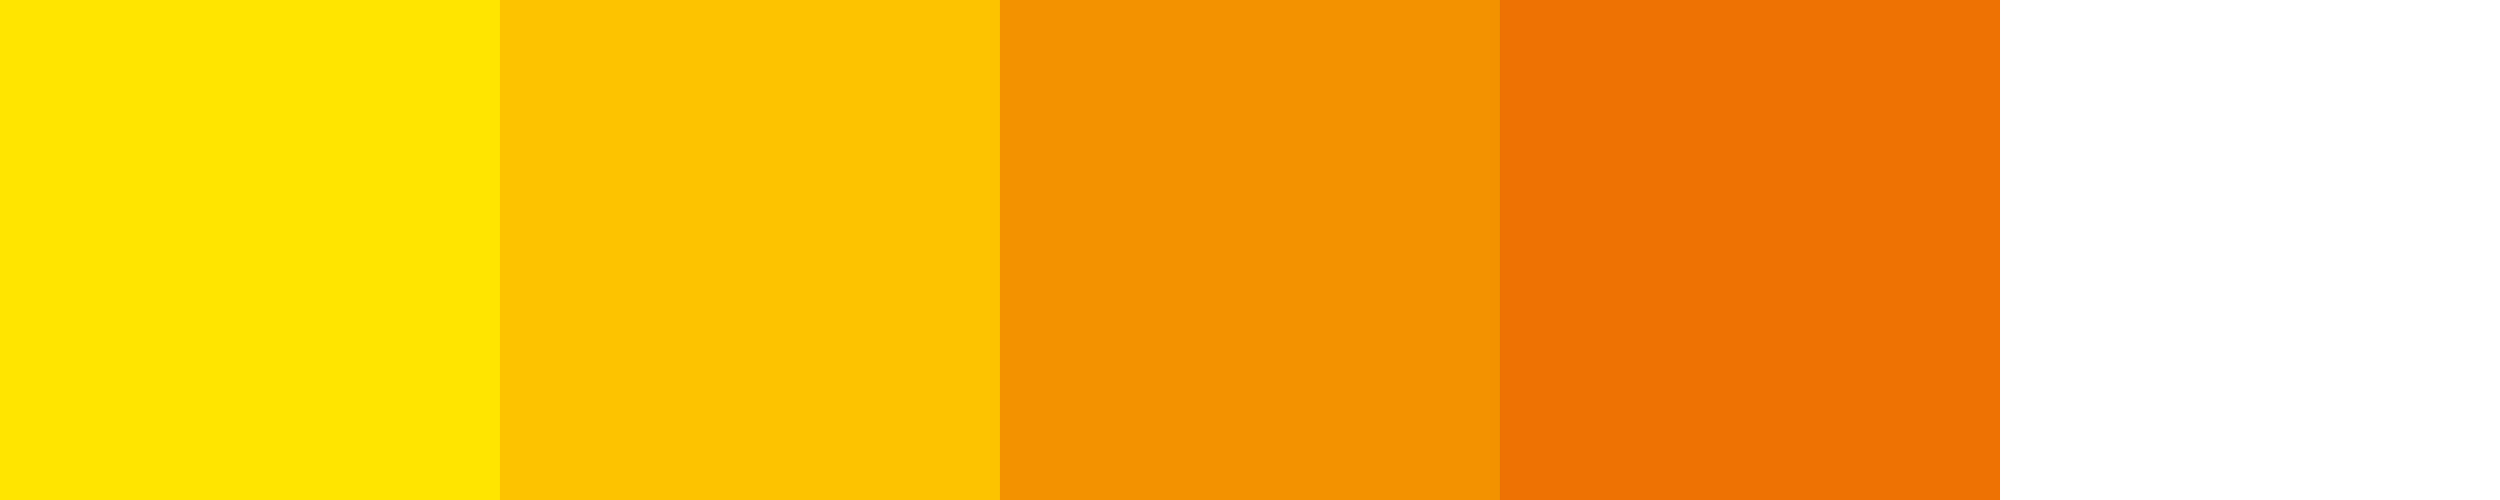 <?xml version="1.0" encoding="UTF-8"?>
<svg xmlns="http://www.w3.org/2000/svg" xmlns:xlink="http://www.w3.org/1999/xlink" version="1.1" x="0px" y="0px" viewBox="0 0 70.866 14.173" xml:space="preserve">
<rect x="0" y="0" width="70.866" height="14.173" fill="#333333" stroke="none"/>
<g id="übrige_Landkreise_Kopie" display="none">
	<g display="inline">
		<path fill="#EDF0F2" stroke="#9BA2A7" stroke-width="0.5" stroke-miterlimit="10" d="M0.73,74.288    C3.81,64.309-5.7,51.198-0.836,41.894c2.345-4.486,17.705-5.708,20.81-9.747c1.317-1.713,2.728-13.119,4.66-14.167    c2.747-1.49,6.781,0.064,9.936,0c15.142-0.306,29.499,3.773,42.524-3.642c2.224-1.266,4.439-2.646,6.95-3.239    c6.831-1.613,16.016-1.072,19.281,4.906c3.265,5.978,15.629,11.053,16.841,17.7c1.212,6.648,3.168,12.706,8.608,16.985    c5.636,4.433,14.135,12.966,15.375,19.856c0.936,5.199-16.712,10.369-16.996,15.637c-0.331,6.137,5.135,12.345,2.44,17.919    c-1.89,3.908-6.855,5.284-11.236,6.228c-7.596,1.637-0.595,16.241-8.191,17.878c-4.735,1.021-10.036-2.835-10.19,2.087    c-0.013,0.419-9.142,2.33-9.343,2.702c-1.328,2.457-4.455-1.198-6.976-0.735c-2.867,0.527-2.485,3.462-1.411,2.894    c3.101-1.643,6.29,2.533,6.158,5.929c-0.131,3.396-1.648,6.996-0.08,10.044c0.553,1.075,1.47,2.008,1.683,3.189    c0.519,2.883-3.249,6.238-0.19,8.194c0.383,0.245,0.817,0.408,1.263,0.514c4.967,1.19,4.358,7.056,3.047,11.245    c-1.329,4.249-2.658,8.498-3.987,12.748c-0.51,1.63-1.061,3.328-2.303,4.543c-4.475,4.376-13.119-0.855-18.363,2.648    c-2.209,1.476-3.546,4.381-6.213,4.726c-2.753,0.356-5.082-2.334-7.86-2.297c-1.577,0.02-3.03,0.929-4.607,0.95    c-2.953,0.039-4.891-2.851-6.234-5.374c-4.037-7.589-8.075-15.177-12.112-22.766c-2.267,2.076-1.89,5.552-1.76,8.557    c0.13,3.004-0.775,6.756-3.83,7.429c-4.537,0.998-8.359-6.009-12.62-4.212c-1.248,0.526-2.199,1.776-3.765,1.325    c-0.891-0.257-1.541-0.973-1.811-1.828c-0.642-2.034,0.374-3.907,0.648-5.869c1.257-8.99-12.277-14.128-13.318-23.144    c-0.197-1.708,0.061-3.547-0.811-5.049c-2.724-4.692-12.963-1.38-13.822-7.259c-0.085-0.584-0.042-1.179,0.084-1.756l4.254-35.371    C-14.303,102.271-3.169,86.915,0.73,74.288"></path>
	</g>
</g>
<g id="übrige_Landkreise" display="none">
	<path display="inline" fill="#FFFFFF" stroke="#DEDEDE" stroke-miterlimit="10" d="M0.73,74.288   C3.81,64.309-5.7,51.198-0.836,41.894c2.345-4.486,17.705-5.708,20.81-9.747c1.317-1.713,2.728-13.119,4.66-14.167   c2.747-1.49,6.781,0.064,9.936,0c15.142-0.306,29.499,3.773,42.524-3.642c2.224-1.266,4.439-2.646,6.95-3.239   c6.831-1.613,16.016-1.072,19.281,4.906c3.265,5.978,15.629,11.053,16.841,17.7c1.212,6.648,3.168,12.706,8.608,16.985   c5.636,4.433,14.135,12.966,15.375,19.856c0.936,5.199-16.712,10.369-16.996,15.637c-0.331,6.137,5.135,12.345,2.44,17.919   c-1.89,3.908-6.855,5.284-11.236,6.228c-7.596,1.637-0.595,16.241-8.191,17.878c-4.735,1.021-10.036-2.835-10.19,2.087   c-0.013,0.419-9.142,2.33-9.343,2.702c-1.328,2.457-4.455-1.198-6.976-0.735c-2.867,0.527-2.485,3.462-1.411,2.894   c3.101-1.643,6.29,2.533,6.158,5.929c-0.131,3.396-1.648,6.996-0.08,10.044c0.553,1.075,1.47,2.008,1.683,3.189   c0.519,2.883-3.249,6.238-0.19,8.194c0.383,0.245,0.817,0.408,1.263,0.514c4.967,1.19,4.358,7.056,3.047,11.245   c-1.329,4.249-2.658,8.498-3.987,12.748c-0.51,1.63-1.061,3.328-2.303,4.543c-4.475,4.376-13.119-0.855-18.363,2.648   c-2.209,1.476-3.546,4.381-6.213,4.726c-2.753,0.356-5.082-2.334-7.86-2.297c-1.577,0.02-3.03,0.929-4.607,0.95   c-2.953,0.039-4.891-2.851-6.234-5.374c-4.037-7.589-8.075-15.177-12.112-22.766c-2.267,2.076-1.89,5.552-1.76,8.557   c0.13,3.004-0.775,6.756-3.83,7.429c-4.537,0.998-8.359-6.009-12.62-4.212c-1.248,0.526-2.199,1.776-3.765,1.325   c-0.891-0.257-1.541-0.973-1.811-1.828c-0.642-2.034,0.374-3.907,0.648-5.869c1.257-8.99-12.277-14.128-13.318-23.144   c-0.197-1.708-3.439-3.547-4.311-5.049c-2.724-4.692-9.463-1.38-10.322-7.259c-0.085-0.584-0.042-1.179,0.084-1.756l4.254-35.371   C-14.303,102.271-3.169,86.915,0.73,74.288"></path>
</g>
<g id="Landkreise" display="none">
	<g display="inline">
		<g>
			<g>
				<g id="polygon3364_00000176005492119277765120000016671032156819122097_">
					<path fill="#AFCA0B" d="M46.2,5.604c1.14,1.064,2.471,3.146,2.957,4.627l0.352,1.072c0.486,1.481-0.2,3.365-1.525,4.187       l-5.895,3.655c-1.325,0.821-2.044,2.716-1.599,4.21l0.503,1.685c0.446,1.494,0.357,2.868-0.198,3.055s-2.195-0.13-3.645-0.701       l-4.24-1.672c-1.45-0.572-3.459-0.064-4.463,1.129l-6.307,7.492c-1.004,1.193-2.129,3.408-2.499,4.922L18.44,44.18       c-0.37,1.514-1.442,2.326-2.38,1.803s-2.696-0.145-3.905,0.84l-6.958,5.669c-1.209,0.985-0.935,1.974,0.607,2.198l6.587,0.958       c1.543,0.224,2.434,1.628,1.98,3.12l-0.928,3.051c-0.454,1.491-2.093,2.569-3.642,2.394l-4.528-0.51       c-1.549-0.175-2.649,0.701-2.444,1.947c0.205,1.245,1.579,2.679,3.053,3.187l0.079,0.027c1.474,0.507,2.108,2.062,1.408,3.456       l-2.052,4.085c-0.7,1.393-0.954,3.55-0.565,4.792s-0.155,3.198-1.21,4.347L-1.19,90.7c-2.517-0.125-4.956-0.086-7.443-0.143       c-3.186-0.073-6.231-1.679-9.452-1.131c-5.39,0.918-8.44,7.606-13.866,8.278c-4.374,0.54-8.266-3.109-12.668-3.308       c-5.36-0.242-10.688,4.622-15.577,2.411c-0.847-0.384-1.594-0.959-2.431-1.363c-2.314-1.115-5.04-0.805-7.565-0.336       c-2.526,0.469-5.133,1.07-7.63,0.466c-5.699-1.38-4.494-7.648-4.561-12.127l-5.272,0.083c-1.559,0.024-2.847-0.833-2.864-1.905       c-0.016-1.072,0.489-3.115,1.122-4.539l0.313-0.705c0.633-1.425,0.846-3.829,0.473-5.342l-0.077-0.313       c-0.373-1.514-0.935-4.002-1.25-5.529l-0.322-1.564c-0.314-1.527-1.669-3.426-3.011-4.219l-2.614-1.546       c-1.342-0.793-3.04-0.995-3.773-0.449c-0.733,0.547-2.099,0.713-3.035,0.369c-0.936-0.344-2.666-1.46-3.844-2.481l-5.295-4.588       c-1.178-1.021-3.351-1.449-4.829-0.952l-6.727,2.264c-1.478,0.497-3.77,0.231-5.094-0.592l-1.322-0.821       c-1.324-0.823-3.015-2.618-3.756-3.989l-0.785-1.452c-0.742-1.371-0.712-3.599,0.066-4.95l5.084-8.835       c0.778-1.351,2.476-2.618,3.775-2.816c1.299-0.197,2.191-1.524,1.983-2.948c-0.208-1.424,0.069-3.18,0.615-3.903       c0.547-0.723,2.203-1.72,3.68-2.217l6.738-2.266c1.478-0.497,2.704,0.372,2.726,1.931l0.038,2.767       c0.021,1.559,0.656,3.41,1.411,4.114c0.754,0.704,1.826,1.127,2.38,0.94c0.555-0.187,1.303-0.928,1.663-1.648       c0.36-0.72,0.338-2.181-0.049-3.248c-0.387-1.067-1.414-2.998-2.283-4.293l-0.291-0.433c-0.869-1.294-0.81-3.37,0.131-4.613       l2.54-3.353c0.941-1.243,1.692-3.535,1.669-5.094l-0.032-2.128c-0.023-1.559,0.931-3.658,2.121-4.666l0.345-0.292       c1.19-1.007,2.606-2.715,3.148-3.795c0.541-1.08-0.274-2.172-1.812-2.427l-5.237-0.867c-1.538-0.255-3.157-1.687-3.597-3.183       l-1.25-4.247c-0.44-1.496-0.504-3.308-0.141-4.028c0.362-0.72,1.928-1.438,3.479-1.596l1.776-0.181       c1.551-0.158,3.898-0.968,5.217-1.801l2.577-1.628c1.318-0.833,3.574-2.005,5.012-2.606l2.828-1.181       c1.439-0.601,3.514-1.982,4.612-3.07c1.098-1.088,3.19-2.428,4.648-2.978l0.068-0.026c1.459-0.55,3.867-1.164,5.352-1.364       c1.485-0.2,3.513-1.347,4.506-2.548l2.36-2.855c0.993-1.202,2.579-1.321,3.523-0.265c0.944,1.056,2.931,1.756,4.417,1.556       c1.485-0.2,3.71-1.143,4.945-2.095l1.52-1.172c1.235-0.952,3.402-1.194,4.816-0.538l0.296,0.137       c1.414,0.656,3.025,1.04,3.58,0.853s2.049-1.077,3.322-1.978l4.739-3.356c1.272-0.901,1.931-2.855,1.464-4.342l-2.561-8.156       c-0.467-1.487-0.589-3.953-0.271-5.479l0.745-3.574c0.318-1.526,1.684-3.411,3.036-4.188l7.818-4.495       c1.352-0.777,3.615-0.878,5.03-0.224l1.651,0.763c1.415,0.654,3.081,2.359,3.703,3.789l0.542,1.247       c0.621,1.43,2.04,2.441,3.152,2.246s3.281-0.558,4.82-0.808l3.169-0.515c1.539-0.25,4.06-0.271,5.603-0.047l2.515,0.366       c1.543,0.225,4.074,0.279,5.625,0.121l9.207-0.939c1.551-0.158,3.218,0.924,3.705,2.405l0.352,1.072       c0.487,1.481,1.14,3.943,1.452,5.47l0.319,1.562c0.312,1.527-0.521,3.443-1.851,4.256l-3.869,2.366       c-1.33,0.813-1.805,1.909-1.056,2.434c0.749,0.526,1.243,2.225,1.096,3.778l-0.632,6.698c-0.146,1.552-0.87,3.123-1.609,3.491       c-0.739,0.368-1.186,0.959-0.994,1.314c0.192,0.355-0.257,0.8-0.997,0.989s-1.153,1.605-0.916,3.146l0.632,4.113       c0.237,1.541,0.742,3.382,1.124,4.091c0.381,0.709,1.965,1.393,3.519,1.519l1.116,0.091c1.554,0.127,3.299,1.391,3.877,2.809       s-0.023,3.265-1.337,4.104l-4.597,2.933c-1.314,0.839-2.237,2.791-2.051,4.339l0.102,0.848       c0.186,1.548,1.573,3.135,3.082,3.526l4.004,1.039c1.509,0.392,2.949,1.971,3.201,3.509l0.567,3.472       c0.251,1.539,1.525,2.926,2.829,3.084c1.305,0.158,3.549-0.205,4.988-0.806l2.825-1.18c1.439-0.601,3.548-0.222,4.688,0.841       L46.2,5.604z"></path>
					<path fill="none" stroke="#FFFFFF" stroke-width="0.5" stroke-miterlimit="10" d="M46.2,5.604       c1.14,1.064,2.471,3.146,2.957,4.627l0.352,1.072c0.486,1.481-0.2,3.365-1.525,4.187l-5.895,3.655       c-1.325,0.821-2.044,2.716-1.599,4.21l0.503,1.685c0.446,1.494,0.357,2.868-0.198,3.055s-2.195-0.13-3.645-0.701l-4.24-1.672       c-1.45-0.572-3.459-0.064-4.463,1.129l-6.307,7.492c-1.004,1.193-2.129,3.408-2.499,4.922L18.44,44.18       c-0.37,1.514-1.442,2.326-2.38,1.803s-2.696-0.145-3.905,0.84l-6.958,5.669c-1.209,0.985-0.935,1.974,0.607,2.198l6.587,0.958       c1.543,0.224,2.434,1.628,1.98,3.12l-0.928,3.051c-0.454,1.491-2.093,2.569-3.642,2.394l-4.528-0.51       c-1.549-0.175-2.649,0.701-2.444,1.947c0.205,1.245,1.579,2.679,3.053,3.187l0.079,0.027c1.474,0.507,2.108,2.062,1.408,3.456       l-2.052,4.085c-0.7,1.393-0.954,3.55-0.565,4.792s-0.155,3.198-1.21,4.347L-1.19,90.7c-2.517-0.125-4.956-0.086-7.443-0.143       c-3.186-0.073-6.231-1.679-9.452-1.131c-5.39,0.918-8.44,7.606-13.866,8.278c-4.374,0.54-8.266-3.109-12.668-3.308       c-5.36-0.242-10.688,4.622-15.577,2.411c-0.847-0.384-1.594-0.959-2.431-1.363c-2.314-1.115-5.04-0.805-7.565-0.336       c-2.526,0.469-5.133,1.07-7.63,0.466c-5.699-1.38-4.494-7.648-4.561-12.127l-5.272,0.083c-1.559,0.024-2.847-0.833-2.864-1.905       c-0.016-1.072,0.489-3.115,1.122-4.539l0.313-0.705c0.633-1.425,0.846-3.829,0.473-5.342l-0.077-0.313       c-0.373-1.514-0.935-4.002-1.25-5.529l-0.322-1.564c-0.314-1.527-1.669-3.426-3.011-4.219l-2.614-1.546       c-1.342-0.793-3.04-0.995-3.773-0.449c-0.733,0.547-2.099,0.713-3.035,0.369c-0.936-0.344-2.666-1.46-3.844-2.481l-5.295-4.588       c-1.178-1.021-3.351-1.449-4.829-0.952l-6.727,2.264c-1.478,0.497-3.77,0.231-5.094-0.592l-1.322-0.821       c-1.324-0.823-3.015-2.618-3.756-3.989l-0.785-1.452c-0.742-1.371-0.712-3.599,0.066-4.95l5.084-8.835       c0.778-1.351,2.476-2.618,3.775-2.816c1.299-0.197,2.191-1.524,1.983-2.948c-0.208-1.424,0.069-3.18,0.615-3.903       c0.547-0.723,2.203-1.72,3.68-2.217l6.738-2.266c1.478-0.497,2.704,0.372,2.726,1.931l0.038,2.767       c0.021,1.559,0.656,3.41,1.411,4.114c0.754,0.704,1.826,1.127,2.38,0.94c0.555-0.187,1.303-0.928,1.663-1.648       c0.36-0.72,0.338-2.181-0.049-3.248c-0.387-1.067-1.414-2.998-2.283-4.293l-0.291-0.433c-0.869-1.294-0.81-3.37,0.131-4.613       l2.54-3.353c0.941-1.243,1.692-3.535,1.669-5.094l-0.032-2.128c-0.023-1.559,0.931-3.658,2.121-4.666l0.345-0.292       c1.19-1.007,2.606-2.715,3.148-3.795c0.541-1.08-0.274-2.172-1.812-2.427l-5.237-0.867c-1.538-0.255-3.157-1.687-3.597-3.183       l-1.25-4.247c-0.44-1.496-0.504-3.308-0.141-4.028c0.362-0.72,1.928-1.438,3.479-1.596l1.776-0.181       c1.551-0.158,3.898-0.968,5.217-1.801l2.577-1.628c1.318-0.833,3.574-2.005,5.012-2.606l2.828-1.181       c1.439-0.601,3.514-1.982,4.612-3.07c1.098-1.088,3.19-2.428,4.648-2.978l0.068-0.026c1.459-0.55,3.867-1.164,5.352-1.364       c1.485-0.2,3.513-1.347,4.506-2.548l2.36-2.855c0.993-1.202,2.579-1.321,3.523-0.265c0.944,1.056,2.931,1.756,4.417,1.556       c1.485-0.2,3.71-1.143,4.945-2.095l1.52-1.172c1.235-0.952,3.402-1.194,4.816-0.538l0.296,0.137       c1.414,0.656,3.025,1.04,3.58,0.853s2.049-1.077,3.322-1.978l4.739-3.356c1.272-0.901,1.931-2.855,1.464-4.342l-2.561-8.156       c-0.467-1.487-0.589-3.953-0.271-5.479l0.745-3.574c0.318-1.526,1.684-3.411,3.036-4.188l7.818-4.495       c1.352-0.777,3.615-0.878,5.03-0.224l1.651,0.763c1.415,0.654,3.081,2.359,3.703,3.789l0.542,1.247       c0.621,1.43,2.04,2.441,3.152,2.246s3.281-0.558,4.82-0.808l3.169-0.515c1.539-0.25,4.06-0.271,5.603-0.047l2.515,0.366       c1.543,0.225,4.074,0.279,5.625,0.121l9.207-0.939c1.551-0.158,3.218,0.924,3.705,2.405l0.352,1.072       c0.487,1.481,1.14,3.943,1.452,5.47l0.319,1.562c0.312,1.527-0.521,3.443-1.851,4.256l-3.869,2.366       c-1.33,0.813-1.805,1.909-1.056,2.434c0.749,0.526,1.243,2.225,1.096,3.778l-0.632,6.698c-0.146,1.552-0.87,3.123-1.609,3.491       c-0.739,0.368-1.186,0.959-0.994,1.314c0.192,0.355-0.257,0.8-0.997,0.989s-1.153,1.605-0.916,3.146l0.632,4.113       c0.237,1.541,0.742,3.382,1.124,4.091c0.381,0.709,1.965,1.393,3.519,1.519l1.116,0.091c1.554,0.127,3.299,1.391,3.877,2.809       s-0.023,3.265-1.337,4.104l-4.597,2.933c-1.314,0.839-2.237,2.791-2.051,4.339l0.102,0.848       c0.186,1.548,1.573,3.135,3.082,3.526l4.004,1.039c1.509,0.392,2.949,1.971,3.201,3.509l0.567,3.472       c0.251,1.539,1.525,2.926,2.829,3.084c1.305,0.158,3.549-0.205,4.988-0.806l2.825-1.18c1.439-0.601,3.548-0.222,4.688,0.841       L46.2,5.604z"></path>
				</g>
				<g id="polygon3386_00000121986159924110285440000010309210879898459817_">
					<path fill="#FFE500" d="M117.468-31.242c-0.441,1.495-0.31,3.896,0.29,5.335l1.316,3.154c0.6,1.439,0.254,3.579-0.768,4.756       l-0.276,0.317c-1.023,1.177-3.043,2.615-4.49,3.196l-4.804,1.93c-1.447,0.581-2.534,2.329-2.417,3.883l0.407,5.381       c0.118,1.555,0.772,3.973,1.454,5.375l3.792,7.789c0.682,1.402-0.019,2.348-1.559,2.102l-9.305-1.483       c-1.54-0.245-2.686,0.824-2.549,2.377l0.304,3.428c0.138,1.553-1.023,2.886-2.581,2.961l-13.245,0.645       c-1.557,0.076-4.091,0.338-5.631,0.583l-7.888,1.253c-1.54,0.245-4.019,0.172-5.509-0.161c-1.49-0.333-3.921-0.296-5.401,0.083       s-3.264,1.828-3.964,3.221l-0.739,1.47c-0.7,1.393-2.542,2.4-4.092,2.237l-5.193-0.545c-1.551-0.163-3.184-1.518-3.63-3.012       l-0.503-1.685c-0.446-1.494,0.274-3.388,1.599-4.21l5.895-3.655c1.325-0.821,2.011-2.705,1.524-4.186l-0.352-1.072       c-0.487-1.481-1.817-3.563-2.957-4.627L43.487,3.07c-1.14-1.064-3.249-1.443-4.688-0.842l-2.825,1.18       c-1.439,0.601-3.683,0.964-4.988,0.806c-1.305-0.157-2.578-1.545-2.829-3.083l-0.567-3.473       c-0.251-1.539-1.691-3.118-3.201-3.509l-4.005-1.039c-1.509-0.392-2.896-1.978-3.082-3.526l-0.102-0.848       c-0.186-1.548,0.737-3.5,2.051-4.339l4.597-2.933c1.314-0.839,1.916-2.685,1.338-4.104c-0.578-1.419-2.323-2.683-3.877-2.809       l-1.116-0.091c-1.554-0.126-3.137-0.81-3.518-1.52c-0.381-0.709-0.887-2.55-1.123-4.091l-0.632-4.113       c-0.237-1.541,0.175-2.957,0.916-3.146s2.599-0.102,4.129,0.194l10.016,1.938c1.531,0.296,3.708,1.403,4.839,2.459       c1.131,1.056,2.558,0.747,3.172-0.686l1.685-3.932c0.614-1.433,2.316-3.04,3.781-3.571l11.482-4.158       c1.466-0.531,2.252-2.172,1.747-3.647l-1.703-4.972c-0.505-1.475,0.275-3.131,1.734-3.681l0.075-0.028       c1.459-0.55,2.668,0.022,2.687,1.27c0.019,1.248,1.305,2.157,2.858,2.019l3.127-0.277c1.553-0.137,3.419-0.989,4.147-1.893       c0.728-0.904,2.244-1.219,3.37-0.699c1.125,0.52,2.228-0.318,2.451-1.861l0.411-2.844c0.223-1.543,1.668-2.623,3.211-2.4       l2.514,0.363c1.543,0.223,3.778,1.231,4.966,2.24l3.205,2.721c1.188,1.009,2.047,3.105,1.907,4.658l-0.076,0.85       c-0.14,1.553,0.355,2.815,1.099,2.804c0.744-0.011,1.734,1.198,2.199,2.686l1.138,3.636c0.466,1.488,1.732,3.623,2.815,4.745       l2.24,2.322c1.083,1.122,1.987,3.315,2.01,4.874l0.003,0.176c0.023,1.559,1.163,2.226,2.533,1.482l2.396-1.301       c1.37-0.744,3.761-1.474,5.313-1.622l2.452-0.235c1.552-0.149,2.461,0.953,2.02,2.449L117.468-31.242z"></path>
					<path fill="none" stroke="#FFFFFF" stroke-width="0.5" stroke-miterlimit="10" d="M117.468-31.242       c-0.441,1.495-0.31,3.896,0.29,5.335l1.316,3.154c0.6,1.439,0.254,3.579-0.768,4.756l-0.276,0.317       c-1.023,1.177-3.043,2.615-4.49,3.196l-4.804,1.93c-1.447,0.581-2.534,2.329-2.417,3.883l0.407,5.381       c0.118,1.555,0.772,3.973,1.454,5.375l3.792,7.789c0.682,1.402-0.019,2.348-1.559,2.102l-9.305-1.483       c-1.54-0.245-2.686,0.824-2.549,2.377l0.304,3.428c0.138,1.553-1.023,2.886-2.581,2.961l-13.245,0.645       c-1.557,0.076-4.091,0.338-5.631,0.583l-7.888,1.253c-1.54,0.245-4.019,0.172-5.509-0.161c-1.49-0.333-3.921-0.296-5.401,0.083       s-3.264,1.828-3.964,3.221l-0.739,1.47c-0.7,1.393-2.542,2.4-4.092,2.237l-5.193-0.545c-1.551-0.163-3.184-1.518-3.63-3.012       l-0.503-1.685c-0.446-1.494,0.274-3.388,1.599-4.21l5.895-3.655c1.325-0.821,2.011-2.705,1.524-4.186l-0.352-1.072       c-0.487-1.481-1.817-3.563-2.957-4.627L43.487,3.07c-1.14-1.064-3.249-1.443-4.688-0.842l-2.825,1.18       c-1.439,0.601-3.683,0.964-4.988,0.806c-1.305-0.157-2.578-1.545-2.829-3.083l-0.567-3.473       c-0.251-1.539-1.691-3.118-3.201-3.509l-4.005-1.039c-1.509-0.392-2.896-1.978-3.082-3.526l-0.102-0.848       c-0.186-1.548,0.737-3.5,2.051-4.339l4.597-2.933c1.314-0.839,1.916-2.685,1.338-4.104c-0.578-1.419-2.323-2.683-3.877-2.809       l-1.116-0.091c-1.554-0.126-3.137-0.81-3.518-1.52c-0.381-0.709-0.887-2.55-1.123-4.091l-0.632-4.113       c-0.237-1.541,0.175-2.957,0.916-3.146s2.599-0.102,4.129,0.194l10.016,1.938c1.531,0.296,3.708,1.403,4.839,2.459       c1.131,1.056,2.558,0.747,3.172-0.686l1.685-3.932c0.614-1.433,2.316-3.04,3.781-3.571l11.482-4.158       c1.466-0.531,2.252-2.172,1.747-3.647l-1.703-4.972c-0.505-1.475,0.275-3.131,1.734-3.681l0.075-0.028       c1.459-0.55,2.668,0.022,2.687,1.27c0.019,1.248,1.305,2.157,2.858,2.019l3.127-0.277c1.553-0.137,3.419-0.989,4.147-1.893       c0.728-0.904,2.244-1.219,3.37-0.699c1.125,0.52,2.228-0.318,2.451-1.861l0.411-2.844c0.223-1.543,1.668-2.623,3.211-2.4       l2.514,0.363c1.543,0.223,3.778,1.231,4.966,2.24l3.205,2.721c1.188,1.009,2.047,3.105,1.907,4.658l-0.076,0.85       c-0.14,1.553,0.355,2.815,1.099,2.804c0.744-0.011,1.734,1.198,2.199,2.686l1.138,3.636c0.466,1.488,1.732,3.623,2.815,4.745       l2.24,2.322c1.083,1.122,1.987,3.315,2.01,4.874l0.003,0.176c0.023,1.559,1.163,2.226,2.533,1.482l2.396-1.301       c1.37-0.744,3.761-1.474,5.313-1.622l2.452-0.235c1.552-0.149,2.461,0.953,2.02,2.449L117.468-31.242z"></path>
				</g>
			</g>
		</g>
	</g>
</g>
<g id="Verbindungen" display="none">
	<g display="inline">
		<path fill="none" stroke="#004F9F" stroke-miterlimit="10" d="M31.196-7.2l13.593,65.412c0.317,1.526,1.688,3.401,3.047,4.166    l139.991,78.799c1.359,0.765,3.703,1.064,5.21,0.665l52.244-13.839c1.507-0.399,3.897-1.263,5.311-1.92l172.443-80.079    c1.414-0.657,1.306-1.359-0.24-1.561L339.37,33.55c-0.065-0.006-0.131,0.004-0.191,0.031l-36.07,16.031    c-0.188,0.084-0.405,0.064-0.575-0.052l-45.746-31.142c-1.289-0.877-3.556-1.989-5.039-2.47l-81.116-26.335    c-1.483-0.481-3.971-0.923-5.529-0.982l-89.245-3.372c-1.558-0.059-4.091,0.1-5.63,0.354L-38.493,3.519    c-1.538,0.253-4.072,0.461-5.632,0.461h-99.788"></path>
	</g>
</g>
<g id="Kästchen_Orte" display="none">
	<rect x="57.285" y="-4.953" display="inline" fill="#E3E3E3" width="37.523" height="15.125"></rect>
</g>
<g id="Text_Orte_Landkreise" display="none">
	<g display="inline">
		<path fill="#004F9F" d="M66.085,7.029H62.04c-0.146,0-0.279-0.12-0.279-0.266V-1.62c0-0.16,0.133-0.267,0.279-0.267h4.045    c0.146,0,0.279,0.106,0.279,0.267v0.438c0,0.16-0.106,0.293-0.279,0.293h-3.246v2.715h2.98c0.159,0,0.279,0.119,0.279,0.266v0.413    c0,0.173-0.12,0.292-0.279,0.292h-2.98v3.207h3.233c0.159,0,0.292,0.12,0.292,0.279v0.479C66.364,6.909,66.231,7.029,66.085,7.029    z"></path>
		<path fill="#004F9F" d="M71.396,1.56c-0.04,0.187-0.16,0.307-0.386,0.239c-0.187-0.053-0.493-0.146-0.745-0.146    c-0.387,0-0.905,0.479-0.905,1.636v3.474c0,0.146-0.133,0.266-0.279,0.266h-0.506c-0.146,0-0.279-0.12-0.279-0.266V0.881    c0-0.159,0.133-0.266,0.279-0.266h0.307c0.133,0,0.239,0.066,0.279,0.199l0.187,0.719c0.372-0.626,0.878-0.984,1.49-0.984    c0.426,0,0.758,0.199,0.691,0.466L71.396,1.56z"></path>
	</g>
</g>
<g id="farbfelder">
	<g>
		<rect fill="#FFE500" width="14.173" height="14.173"></rect>
		<rect x="14.173" fill="#FDC300" width="14.173" height="14.173"></rect>
		<rect x="28.346" fill="#F39200" width="14.173" height="14.173"></rect>
		<rect x="42.52" fill="#EE7203" width="14.173" height="14.173"></rect>
		<rect x="56.693" fill="#FFFFFF" width="14.173" height="14.173"></rect>
	</g>
</g>
<g id="Innenteile" display="none">
</g>
</svg>
